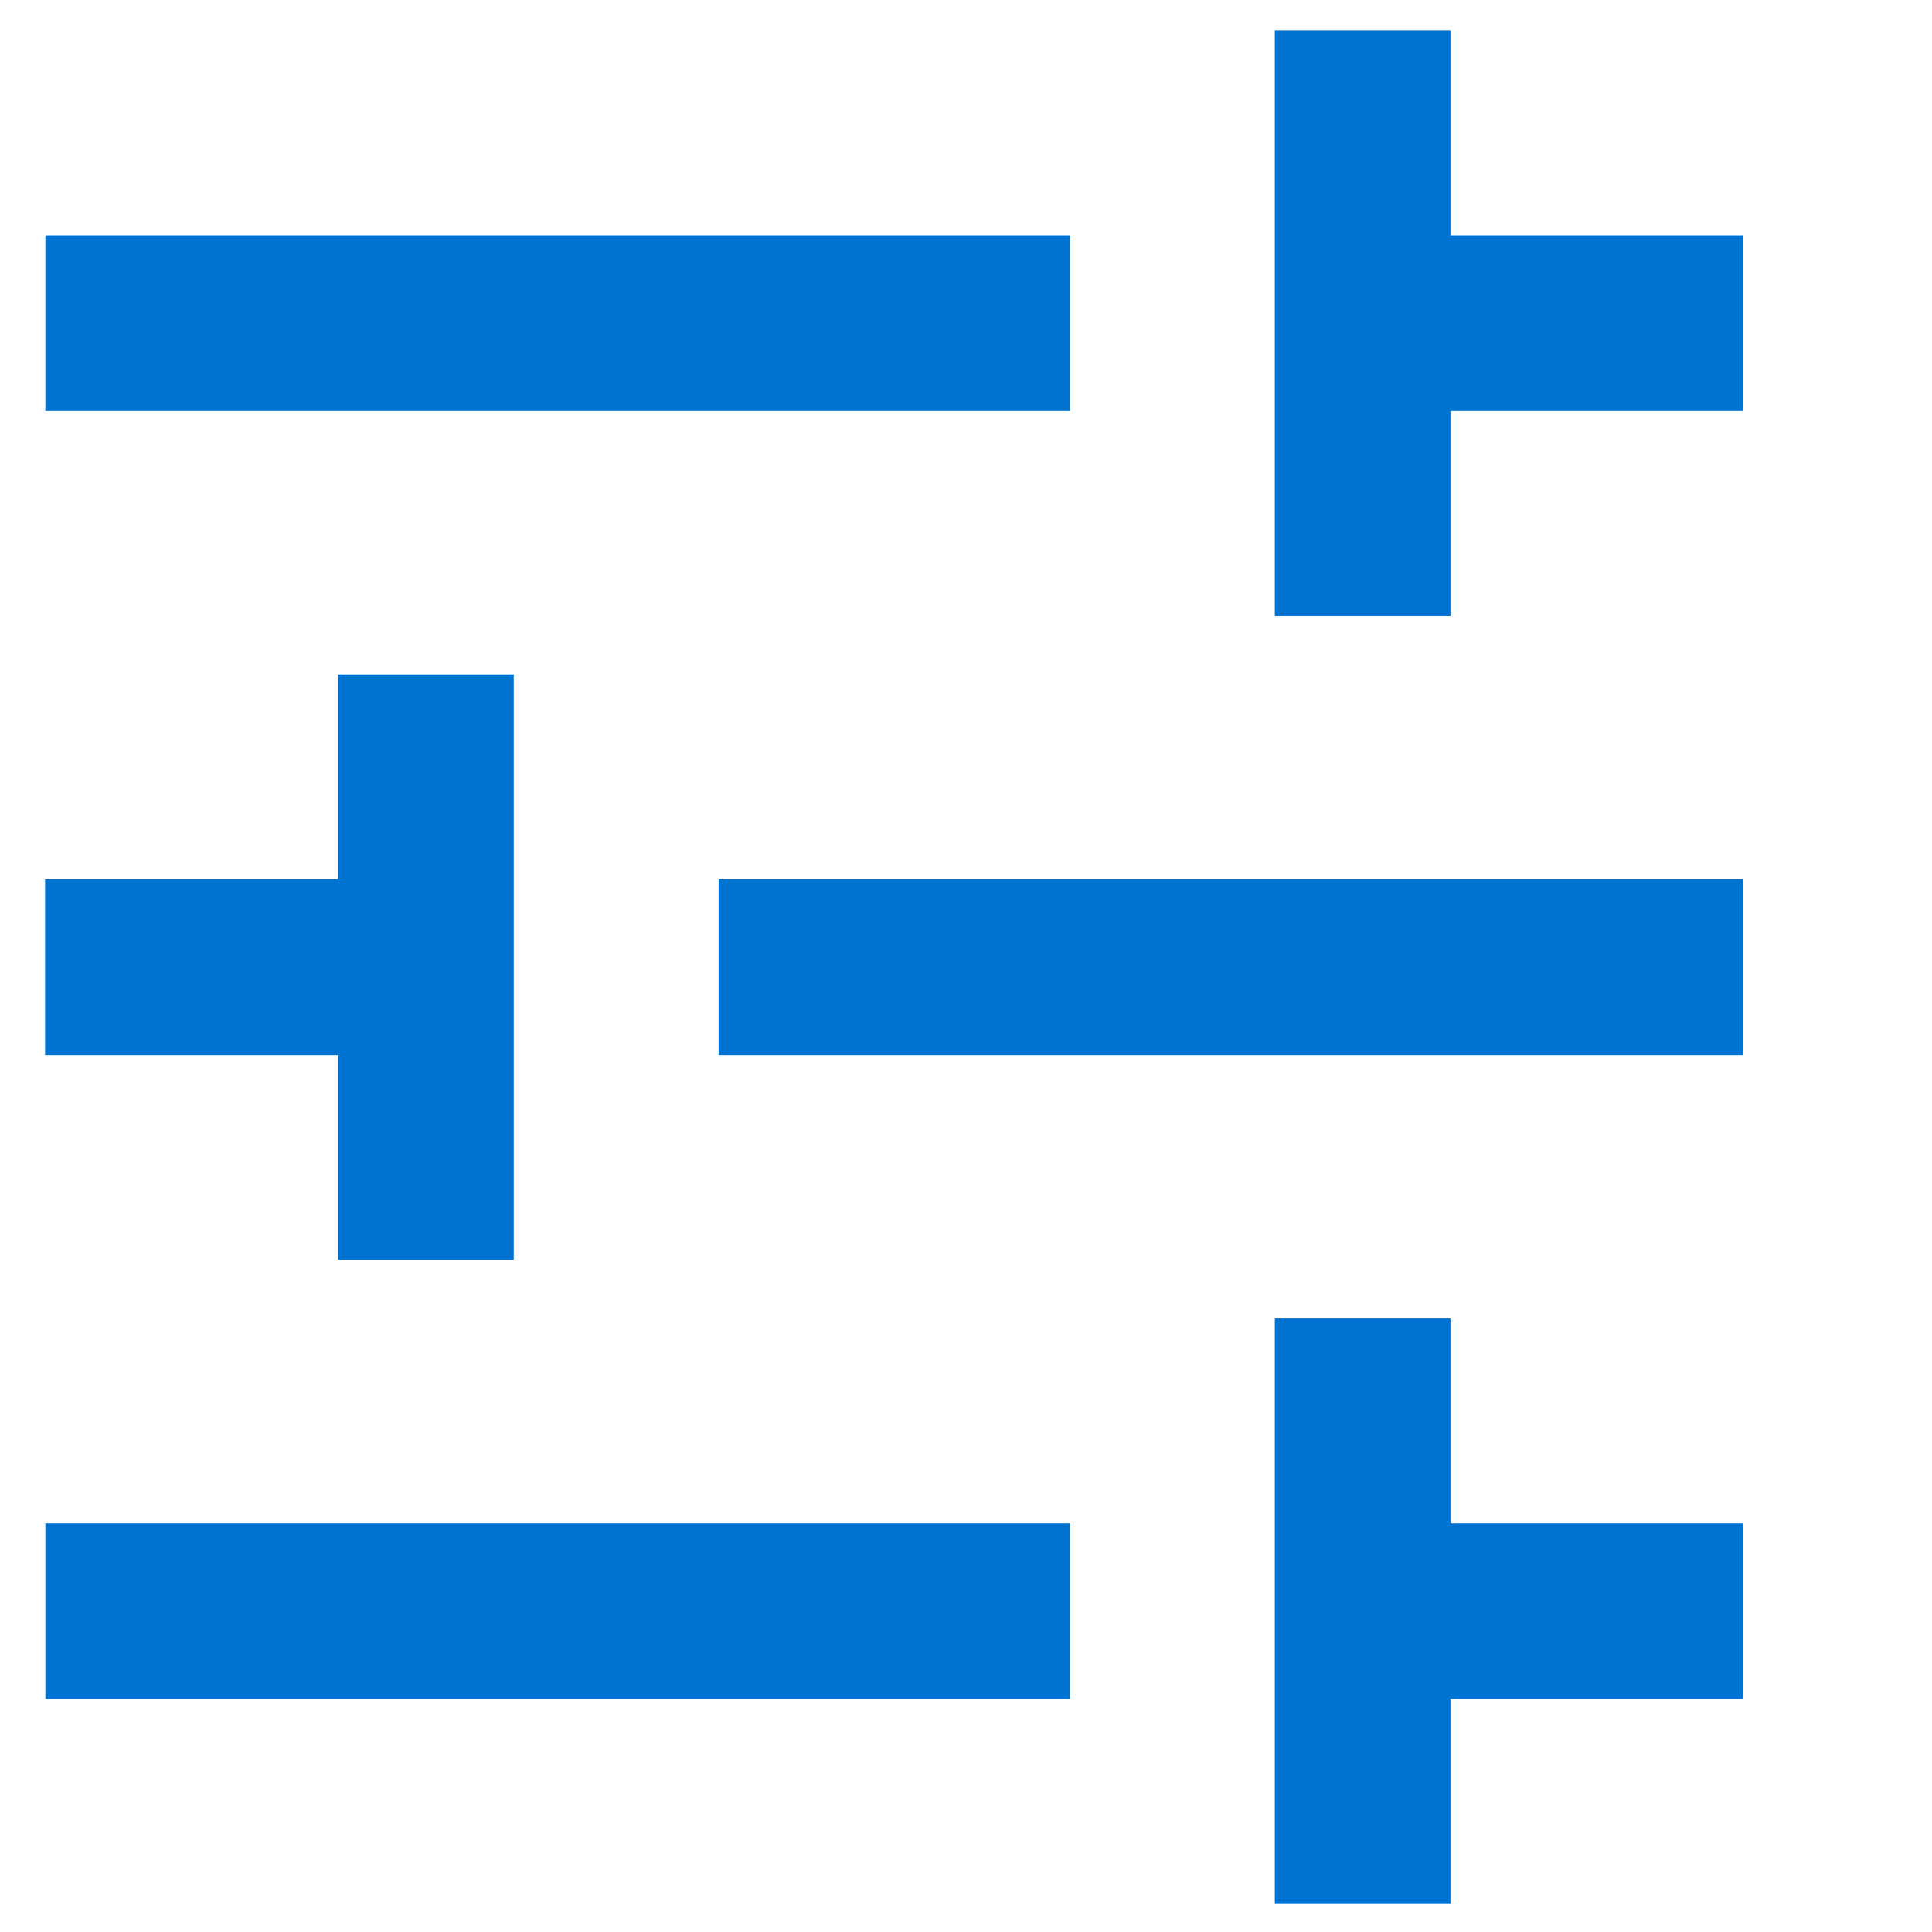 <svg id="Layer_1" data-name="Layer 1" xmlns="http://www.w3.org/2000/svg" viewBox="0 0 66 66"><defs><style>.cls-1{fill:#0072cf;}</style></defs><polygon class="cls-1" points="43.55 45.04 43.55 52.04 43.55 58.04 43.55 65.04 49.55 65.04 49.55 58.04 59.55 58.04 59.55 52.04 49.55 52.04 49.55 45.04 43.55 45.04"/><polygon class="cls-1" points="1.54 36.04 11.54 36.04 11.54 43.04 17.55 43.04 17.55 36.04 17.55 30.04 17.55 23.04 11.54 23.04 11.54 30.04 1.54 30.04 1.54 36.04"/><rect class="cls-1" x="24.55" y="30.04" width="35" height="6"/><rect class="cls-1" x="1.55" y="8.04" width="35" height="6"/><polygon class="cls-1" points="59.55 8.04 49.55 8.04 49.55 1.04 43.55 1.04 43.55 8.04 43.55 14.04 43.55 21.04 49.55 21.04 49.55 14.04 59.55 14.04 59.55 8.04"/><rect class="cls-1" x="1.55" y="52.04" width="35" height="6"/></svg>